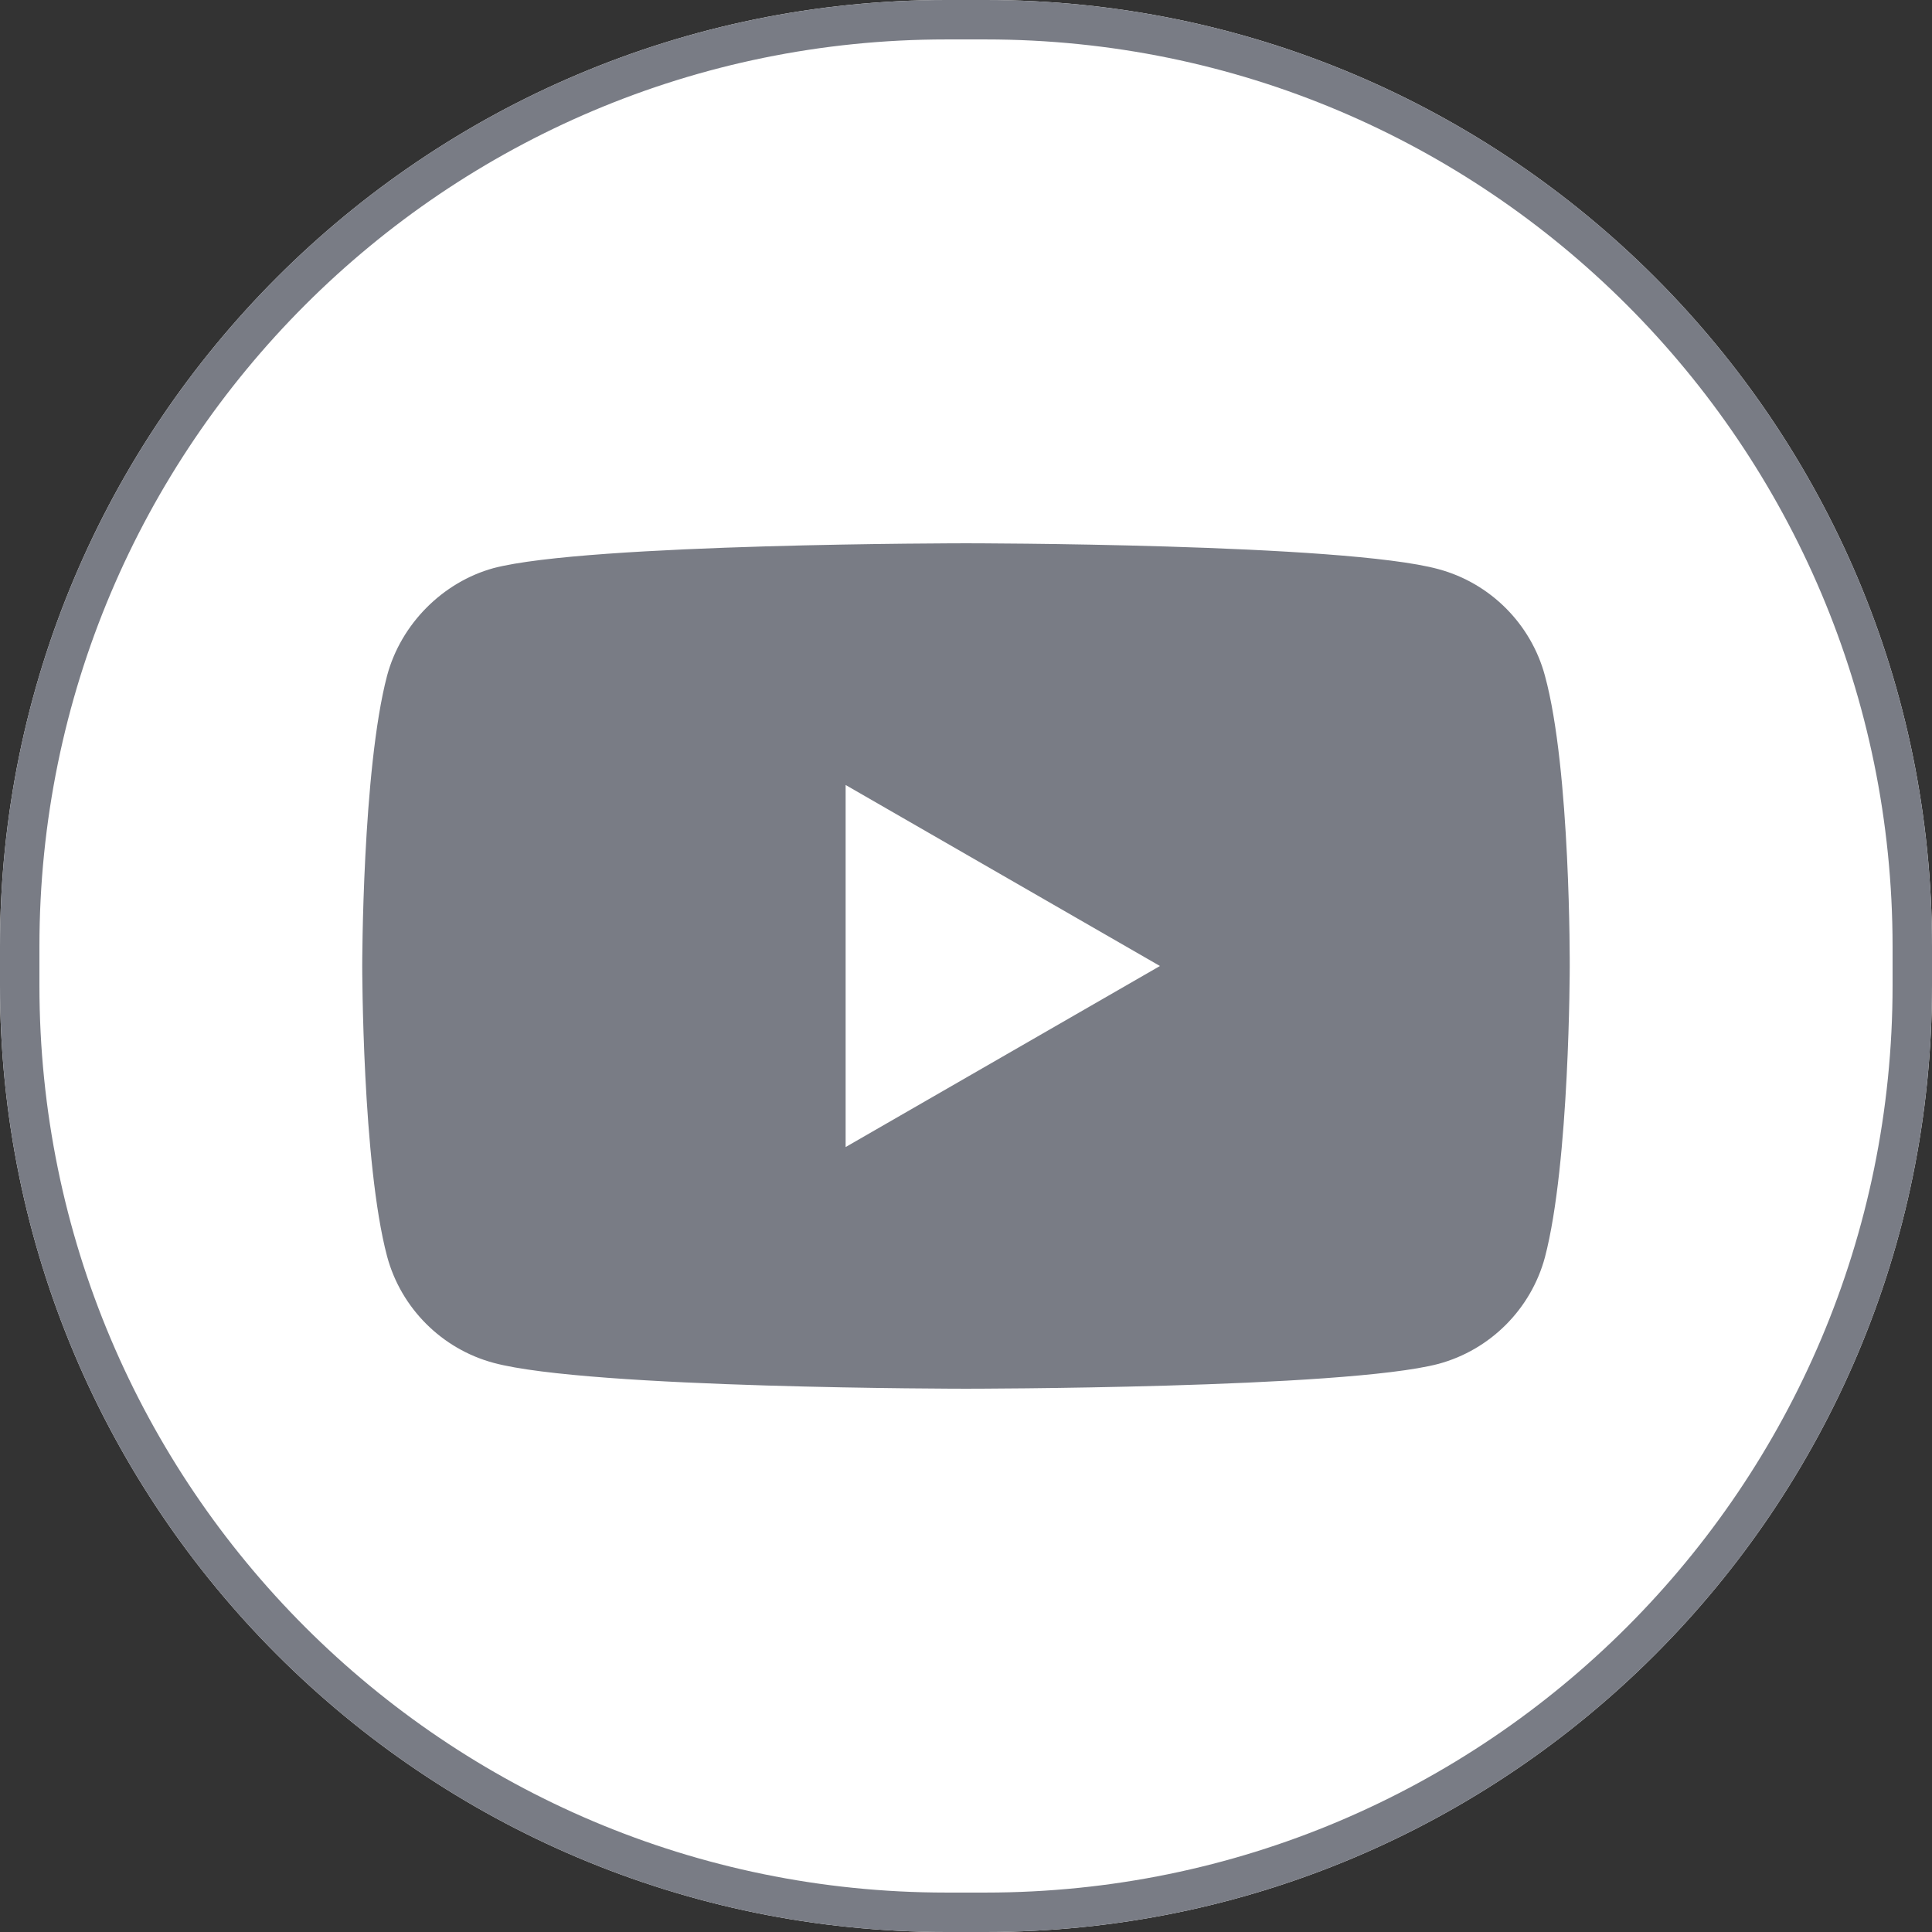 <?xml version="1.0" encoding="UTF-8"?> <svg xmlns="http://www.w3.org/2000/svg" width="49" height="49" viewBox="0 0 49 49" fill="none"><rect x="0" y="0" width="49" height="49" fill="#333333" stroke="none"/><path d="M0 24C0 10.745 10.745 0 24 0H25C38.255 0 49 10.745 49 24V25C49 38.255 38.255 49 25 49H24C10.745 49 0 38.255 0 25V24Z" fill="white"></path><path fill-rule="evenodd" clip-rule="evenodd" d="M25 1H24C11.297 1 1 11.297 1 24V25C1 37.703 11.297 48 24 48H25C37.703 48 48 37.703 48 25V24C48 11.297 37.703 1 25 1ZM24 0C10.745 0 0 10.745 0 24V25C0 38.255 10.745 49 24 49H25C38.255 49 49 38.255 49 25V24C49 10.745 38.255 0 25 0H24Z" fill="#797C85"></path><path fill-rule="evenodd" clip-rule="evenodd" d="M36.483 14.435C37.794 14.788 38.828 15.822 39.182 17.134C39.838 19.53 39.812 24.525 39.812 24.525C39.812 24.525 39.812 29.495 39.182 31.891C38.828 33.203 37.794 34.237 36.483 34.591C34.086 35.221 24.5 35.221 24.5 35.221C24.5 35.221 14.939 35.221 12.517 34.565C11.206 34.212 10.171 33.178 9.818 31.866C9.187 29.495 9.187 24.5 9.187 24.5C9.187 24.5 9.187 19.53 9.818 17.134C10.171 15.822 11.231 14.763 12.517 14.409C14.914 13.779 24.5 13.779 24.5 13.779C24.5 13.779 34.086 13.779 36.483 14.435ZM29.419 24.5L21.447 29.092V19.909L29.419 24.5Z" fill="#797C85"></path></svg> 